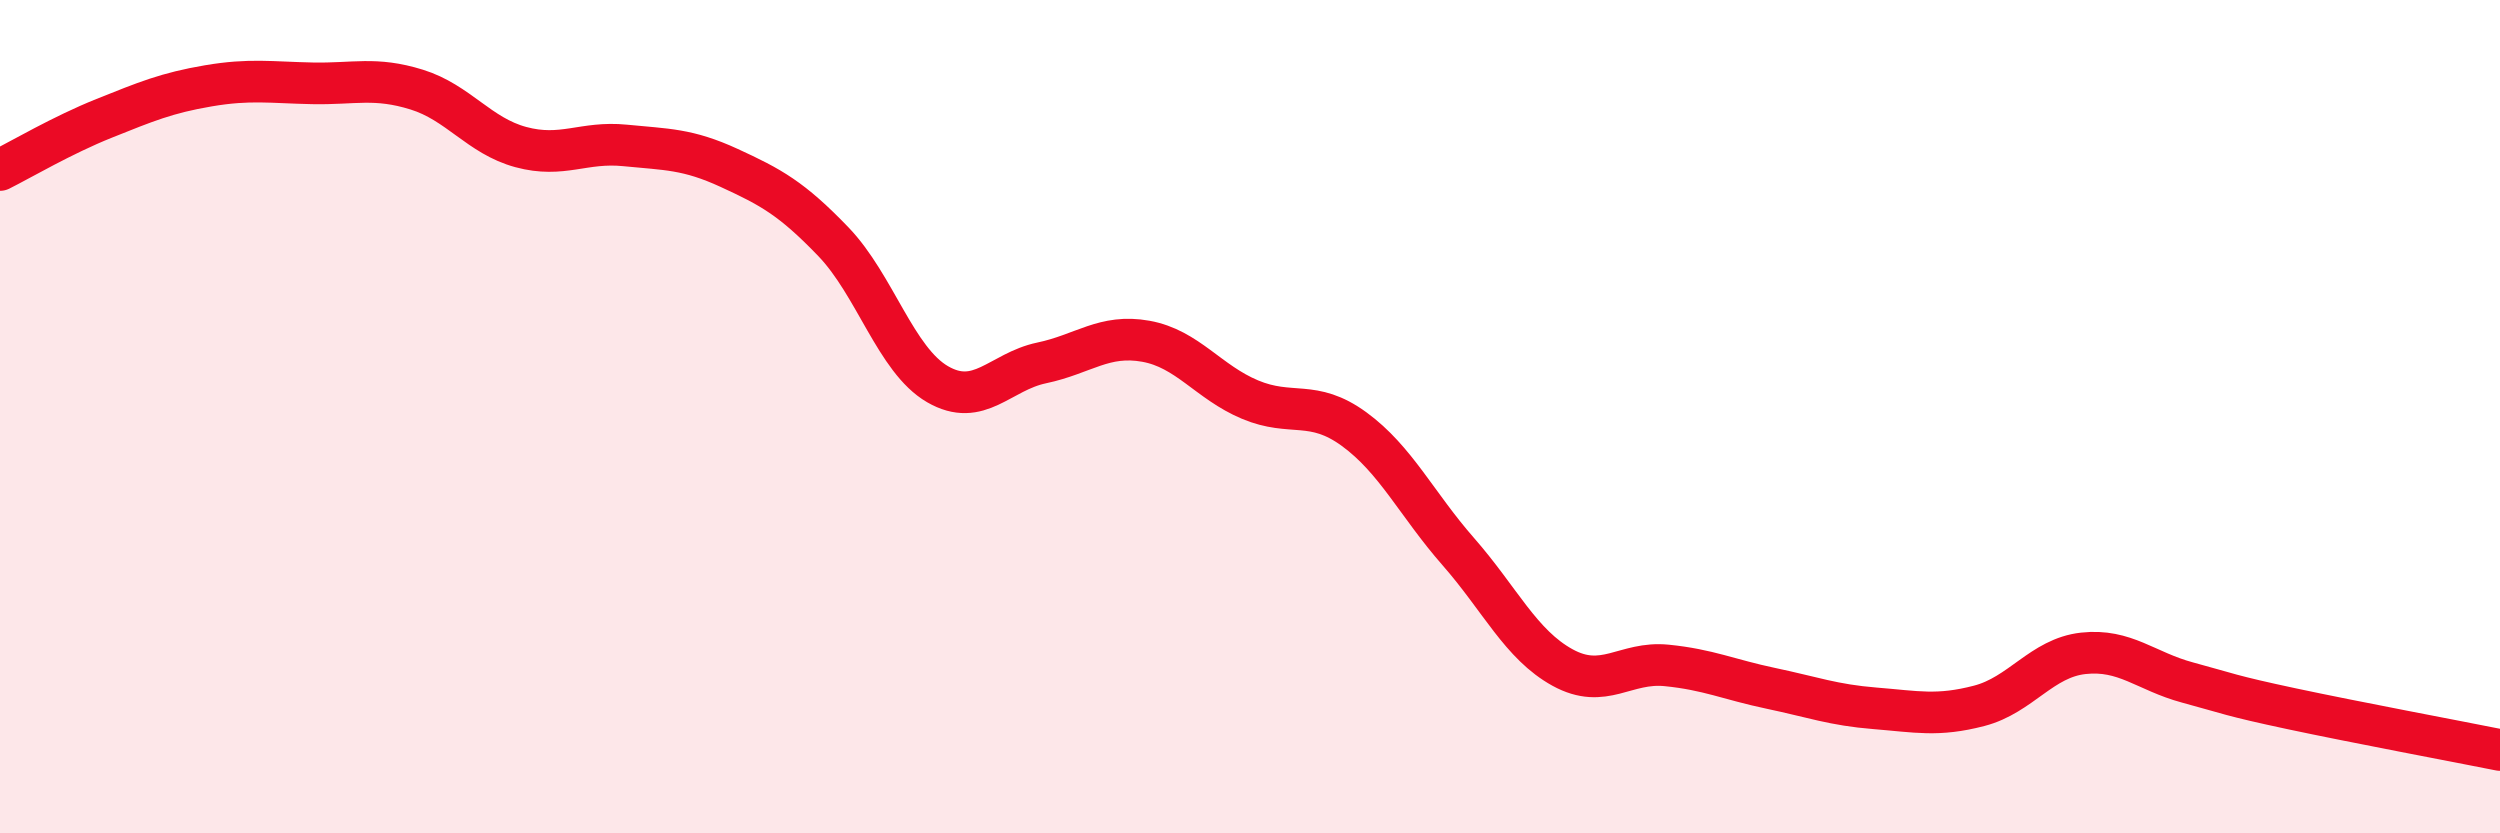 
    <svg width="60" height="20" viewBox="0 0 60 20" xmlns="http://www.w3.org/2000/svg">
      <path
        d="M 0,4.08 C 0.5,3.83 1.5,3.24 2.5,2.84 C 3.5,2.44 4,2.23 5,2.06 C 6,1.89 6.5,1.98 7.5,2 C 8.5,2.02 9,1.84 10,2.15 C 11,2.46 11.5,3.26 12.5,3.53 C 13.5,3.8 14,3.39 15,3.49 C 16,3.59 16.5,3.57 17.5,4.03 C 18.5,4.49 19,4.76 20,5.8 C 21,6.84 21.5,8.64 22.5,9.22 C 23.5,9.8 24,8.92 25,8.71 C 26,8.5 26.5,8.01 27.5,8.19 C 28.5,8.37 29,9.17 30,9.59 C 31,10.01 31.5,9.57 32.5,10.3 C 33.5,11.03 34,12.1 35,13.24 C 36,14.38 36.5,15.47 37.5,16.02 C 38.5,16.57 39,15.87 40,15.97 C 41,16.07 41.5,16.31 42.5,16.52 C 43.5,16.73 44,16.92 45,17 C 46,17.08 46.5,17.2 47.5,16.94 C 48.5,16.68 49,15.79 50,15.68 C 51,15.57 51.5,16.11 52.5,16.38 C 53.5,16.65 53.5,16.69 55,17.01 C 56.5,17.33 59,17.8 60,18L60 20L0 20Z"
        fill="#EB0A25"
        opacity="0.1"
        stroke-linecap="round"
        stroke-linejoin="round"
      />
      <path
        d="M 0,4.08 C 0.5,3.83 1.5,3.24 2.5,2.84 C 3.5,2.44 4,2.23 5,2.06 C 6,1.89 6.5,1.98 7.5,2 C 8.5,2.02 9,1.84 10,2.15 C 11,2.46 11.5,3.26 12.5,3.53 C 13.5,3.8 14,3.39 15,3.49 C 16,3.59 16.5,3.57 17.5,4.03 C 18.5,4.49 19,4.76 20,5.8 C 21,6.84 21.5,8.64 22.5,9.22 C 23.5,9.8 24,8.92 25,8.71 C 26,8.5 26.5,8.01 27.5,8.19 C 28.5,8.37 29,9.17 30,9.59 C 31,10.01 31.5,9.57 32.5,10.3 C 33.5,11.03 34,12.1 35,13.24 C 36,14.38 36.5,15.47 37.5,16.02 C 38.5,16.57 39,15.87 40,15.97 C 41,16.07 41.5,16.31 42.5,16.52 C 43.5,16.73 44,16.92 45,17 C 46,17.08 46.5,17.2 47.5,16.94 C 48.5,16.68 49,15.79 50,15.68 C 51,15.57 51.5,16.11 52.5,16.38 C 53.5,16.65 53.5,16.69 55,17.01 C 56.5,17.33 59,17.8 60,18"
        stroke="#EB0A25"
        stroke-width="1"
        fill="none"
        stroke-linecap="round"
        stroke-linejoin="round"
      />
    </svg>
  